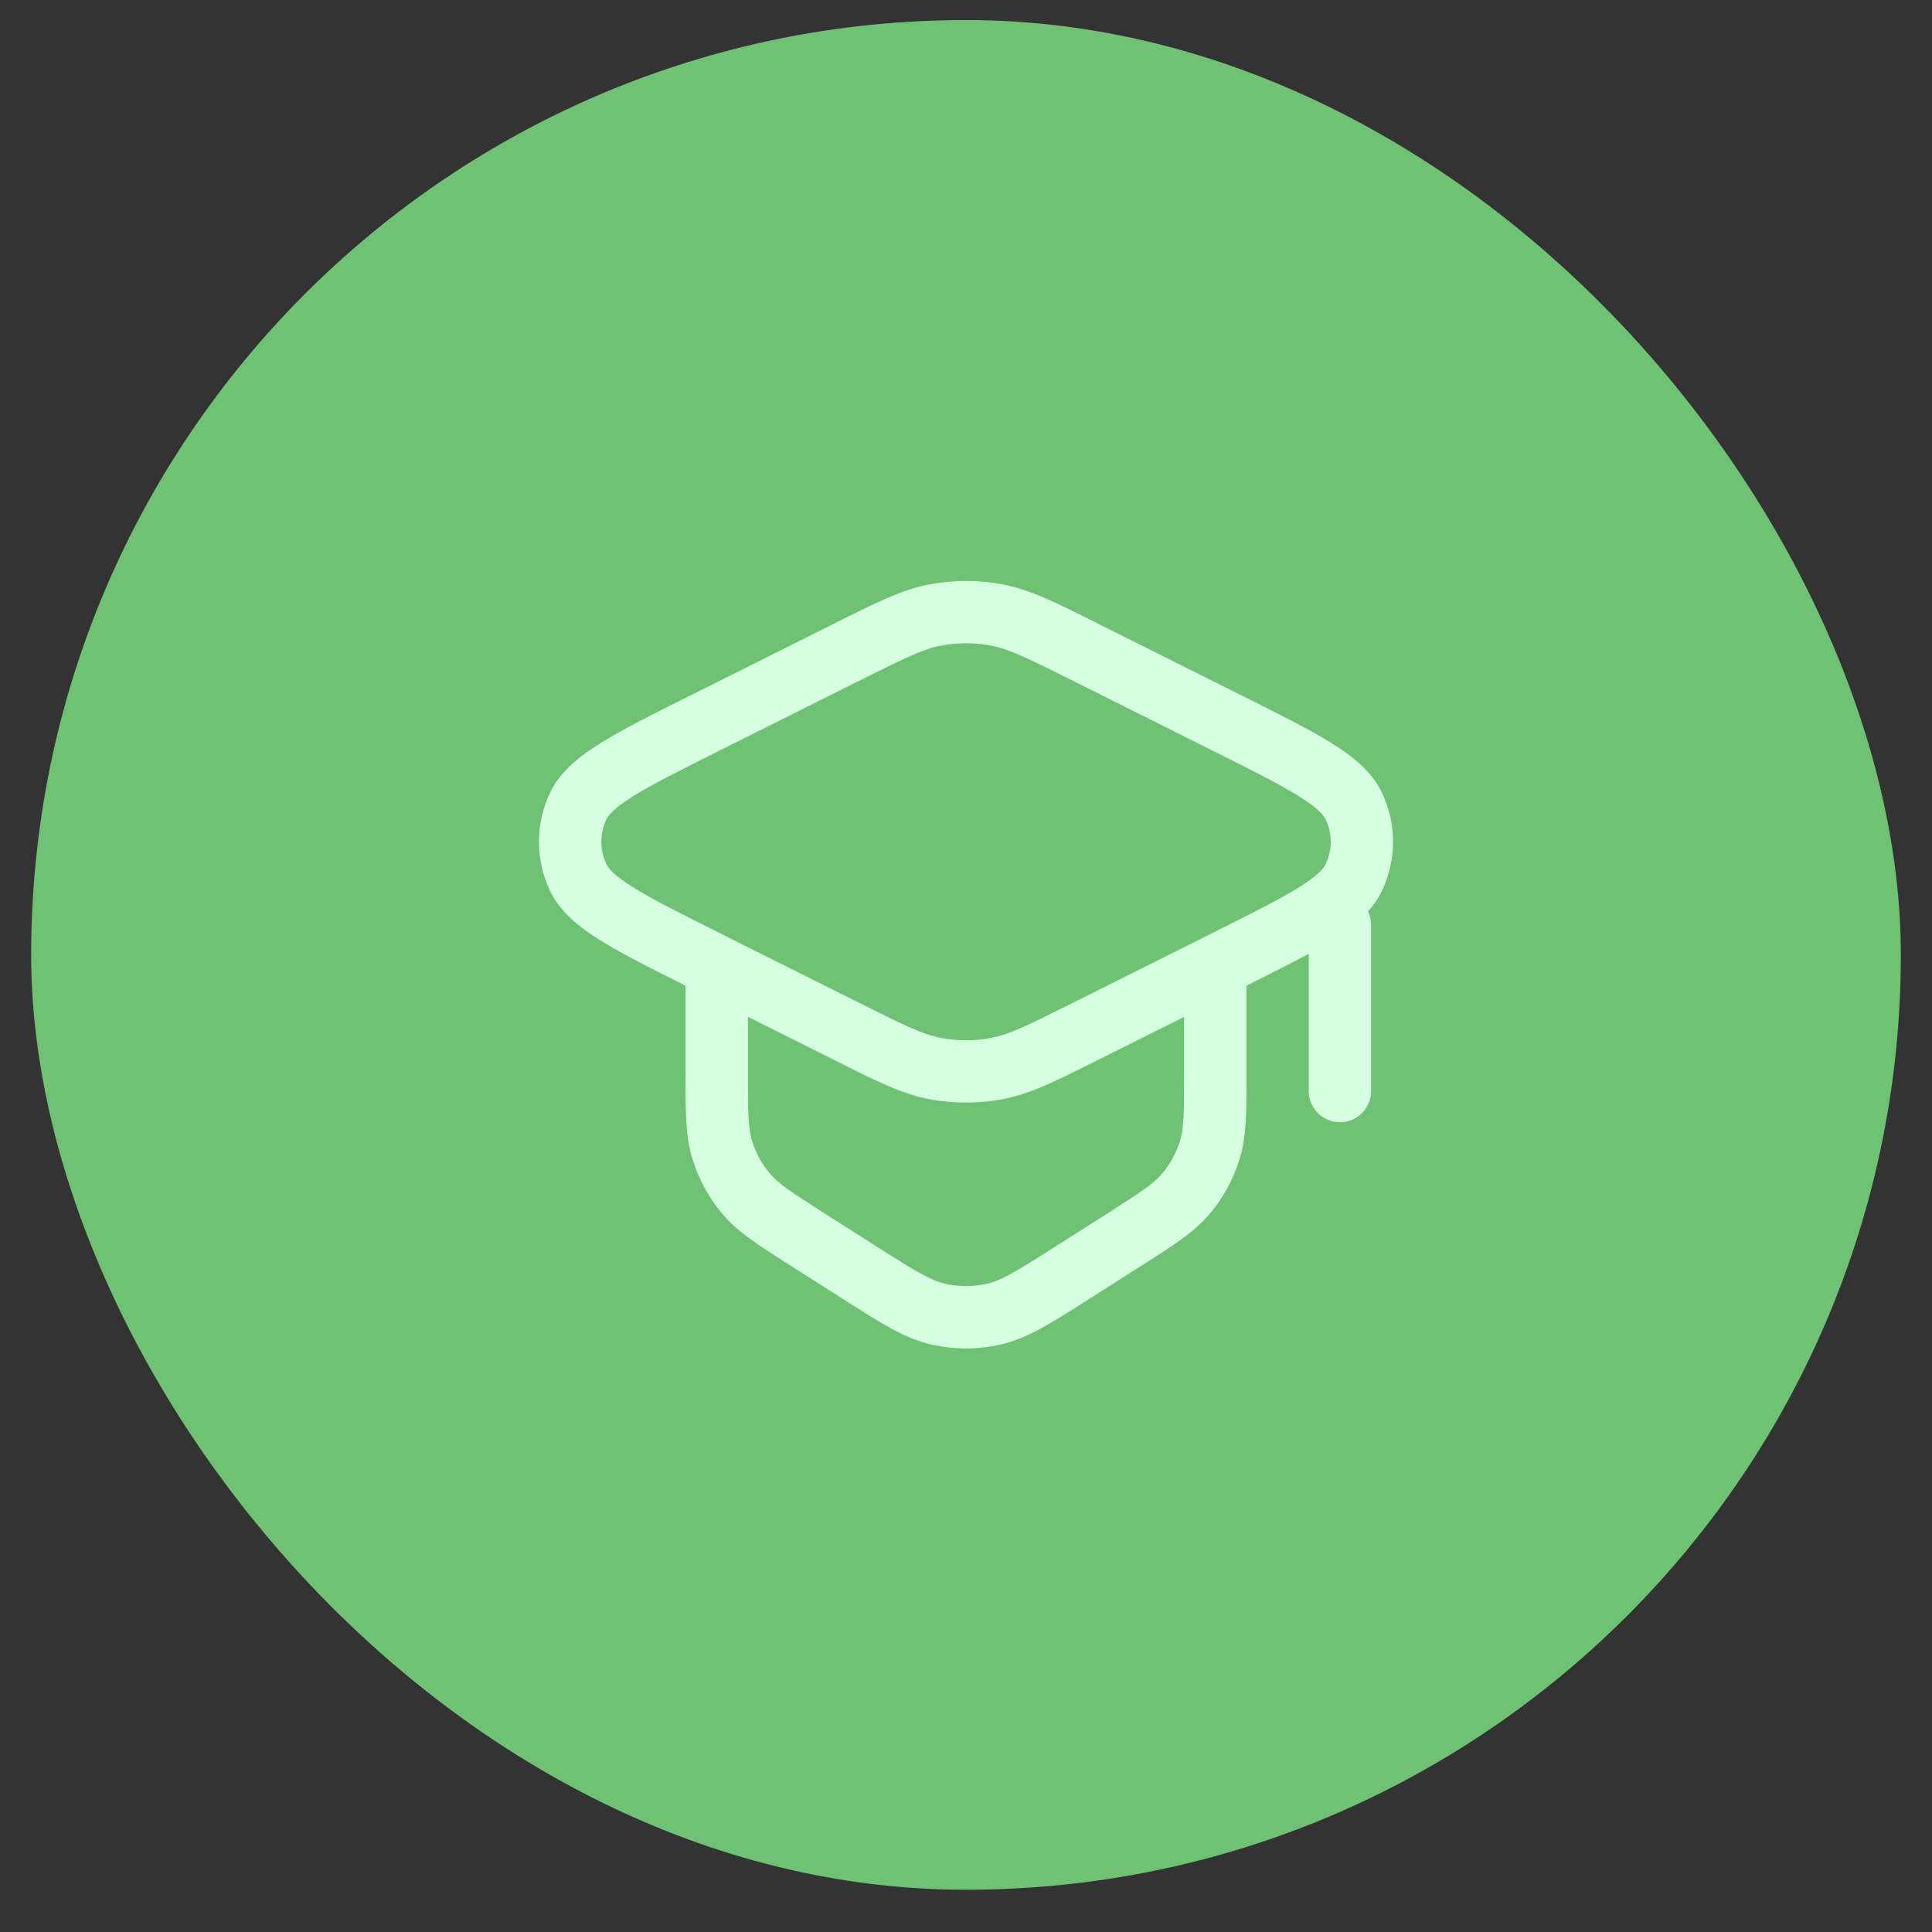 <svg width="31" height="31" viewBox="0 0 31 31" fill="none" xmlns="http://www.w3.org/2000/svg">
<rect x="0" y="0" width="31" height="31" fill="#333333" stroke="none"/>
<rect x="0.5" y="0.322" width="30" height="30" rx="15" fill="#6FC274"/>
<path fill-rule="evenodd" clip-rule="evenodd" d="M14.916 9.376C15.302 9.304 15.698 9.304 16.084 9.376C16.521 9.458 16.93 9.663 17.565 9.98L17.632 10.014L19.908 11.152L19.931 11.163L19.931 11.163C20.525 11.46 21.003 11.699 21.354 11.917C21.703 12.133 22.012 12.377 22.175 12.721C22.411 13.219 22.411 13.795 22.175 14.293C22.117 14.415 22.041 14.524 21.951 14.624C21.983 14.69 22 14.763 22 14.84V17.507C22 17.783 21.776 18.007 21.5 18.007C21.224 18.007 21 17.783 21 17.507V15.302C20.72 15.456 20.385 15.623 20 15.816V17.205L20 17.281C20.001 17.849 20.001 18.242 19.888 18.605C19.788 18.926 19.625 19.223 19.408 19.48C19.162 19.77 18.83 19.981 18.351 20.286L18.287 20.326L17.487 20.836L17.413 20.883C16.862 21.233 16.482 21.476 16.062 21.572C15.693 21.658 15.308 21.658 14.938 21.572C14.519 21.476 14.139 21.233 13.588 20.883L13.514 20.836L12.714 20.326L12.65 20.286C12.171 19.981 11.839 19.77 11.593 19.48C11.376 19.223 11.213 18.926 11.113 18.605C11 18.242 11 17.849 11 17.281L11 17.205V15.816C10.438 15.535 9.984 15.306 9.647 15.097C9.298 14.881 8.989 14.637 8.825 14.293C8.589 13.795 8.589 13.219 8.825 12.721C8.989 12.377 9.298 12.133 9.647 11.917C9.998 11.699 10.475 11.46 11.07 11.163L11.07 11.163L11.093 11.152L13.369 10.014L13.436 9.98C14.071 9.663 14.48 9.458 14.916 9.376ZM11.733 15.065C11.727 15.061 11.72 15.058 11.714 15.055L11.54 14.968C10.917 14.656 10.481 14.438 10.173 14.247C9.859 14.053 9.763 13.935 9.729 13.864C9.622 13.638 9.622 13.376 9.729 13.15C9.763 13.079 9.859 12.961 10.173 12.767C10.481 12.576 10.917 12.358 11.54 12.046L13.816 10.908C14.541 10.546 14.819 10.412 15.101 10.359C15.365 10.309 15.636 10.309 15.9 10.359C16.182 10.412 16.459 10.546 17.185 10.908L19.46 12.046C20.084 12.358 20.52 12.576 20.827 12.767C21.141 12.961 21.238 13.079 21.272 13.15C21.379 13.376 21.379 13.638 21.272 13.864C21.238 13.935 21.141 14.053 20.827 14.247C20.52 14.438 20.084 14.656 19.46 14.968L19.286 15.055C19.28 15.058 19.274 15.061 19.268 15.064L17.185 16.106C16.459 16.468 16.182 16.602 15.9 16.655C15.636 16.705 15.365 16.705 15.101 16.655C14.819 16.602 14.541 16.468 13.816 16.106L11.733 15.065ZM12 16.316V17.205C12 17.878 12.006 18.108 12.068 18.309C12.128 18.501 12.226 18.68 12.356 18.833C12.491 18.993 12.683 19.121 13.251 19.483L14.051 19.992C14.705 20.408 14.932 20.545 15.163 20.598C15.385 20.649 15.616 20.649 15.838 20.598C16.068 20.545 16.296 20.408 16.95 19.992L17.75 19.483C18.318 19.121 18.509 18.993 18.645 18.833C18.775 18.68 18.873 18.501 18.933 18.309C18.995 18.108 19 17.878 19 17.205V16.316L17.632 17L17.565 17.034C16.93 17.352 16.521 17.556 16.084 17.638C15.698 17.71 15.302 17.71 14.916 17.638C14.48 17.556 14.071 17.352 13.436 17.034L13.436 17.034L13.369 17L12 16.316Z" fill="#D6FFE1"/>
</svg>
